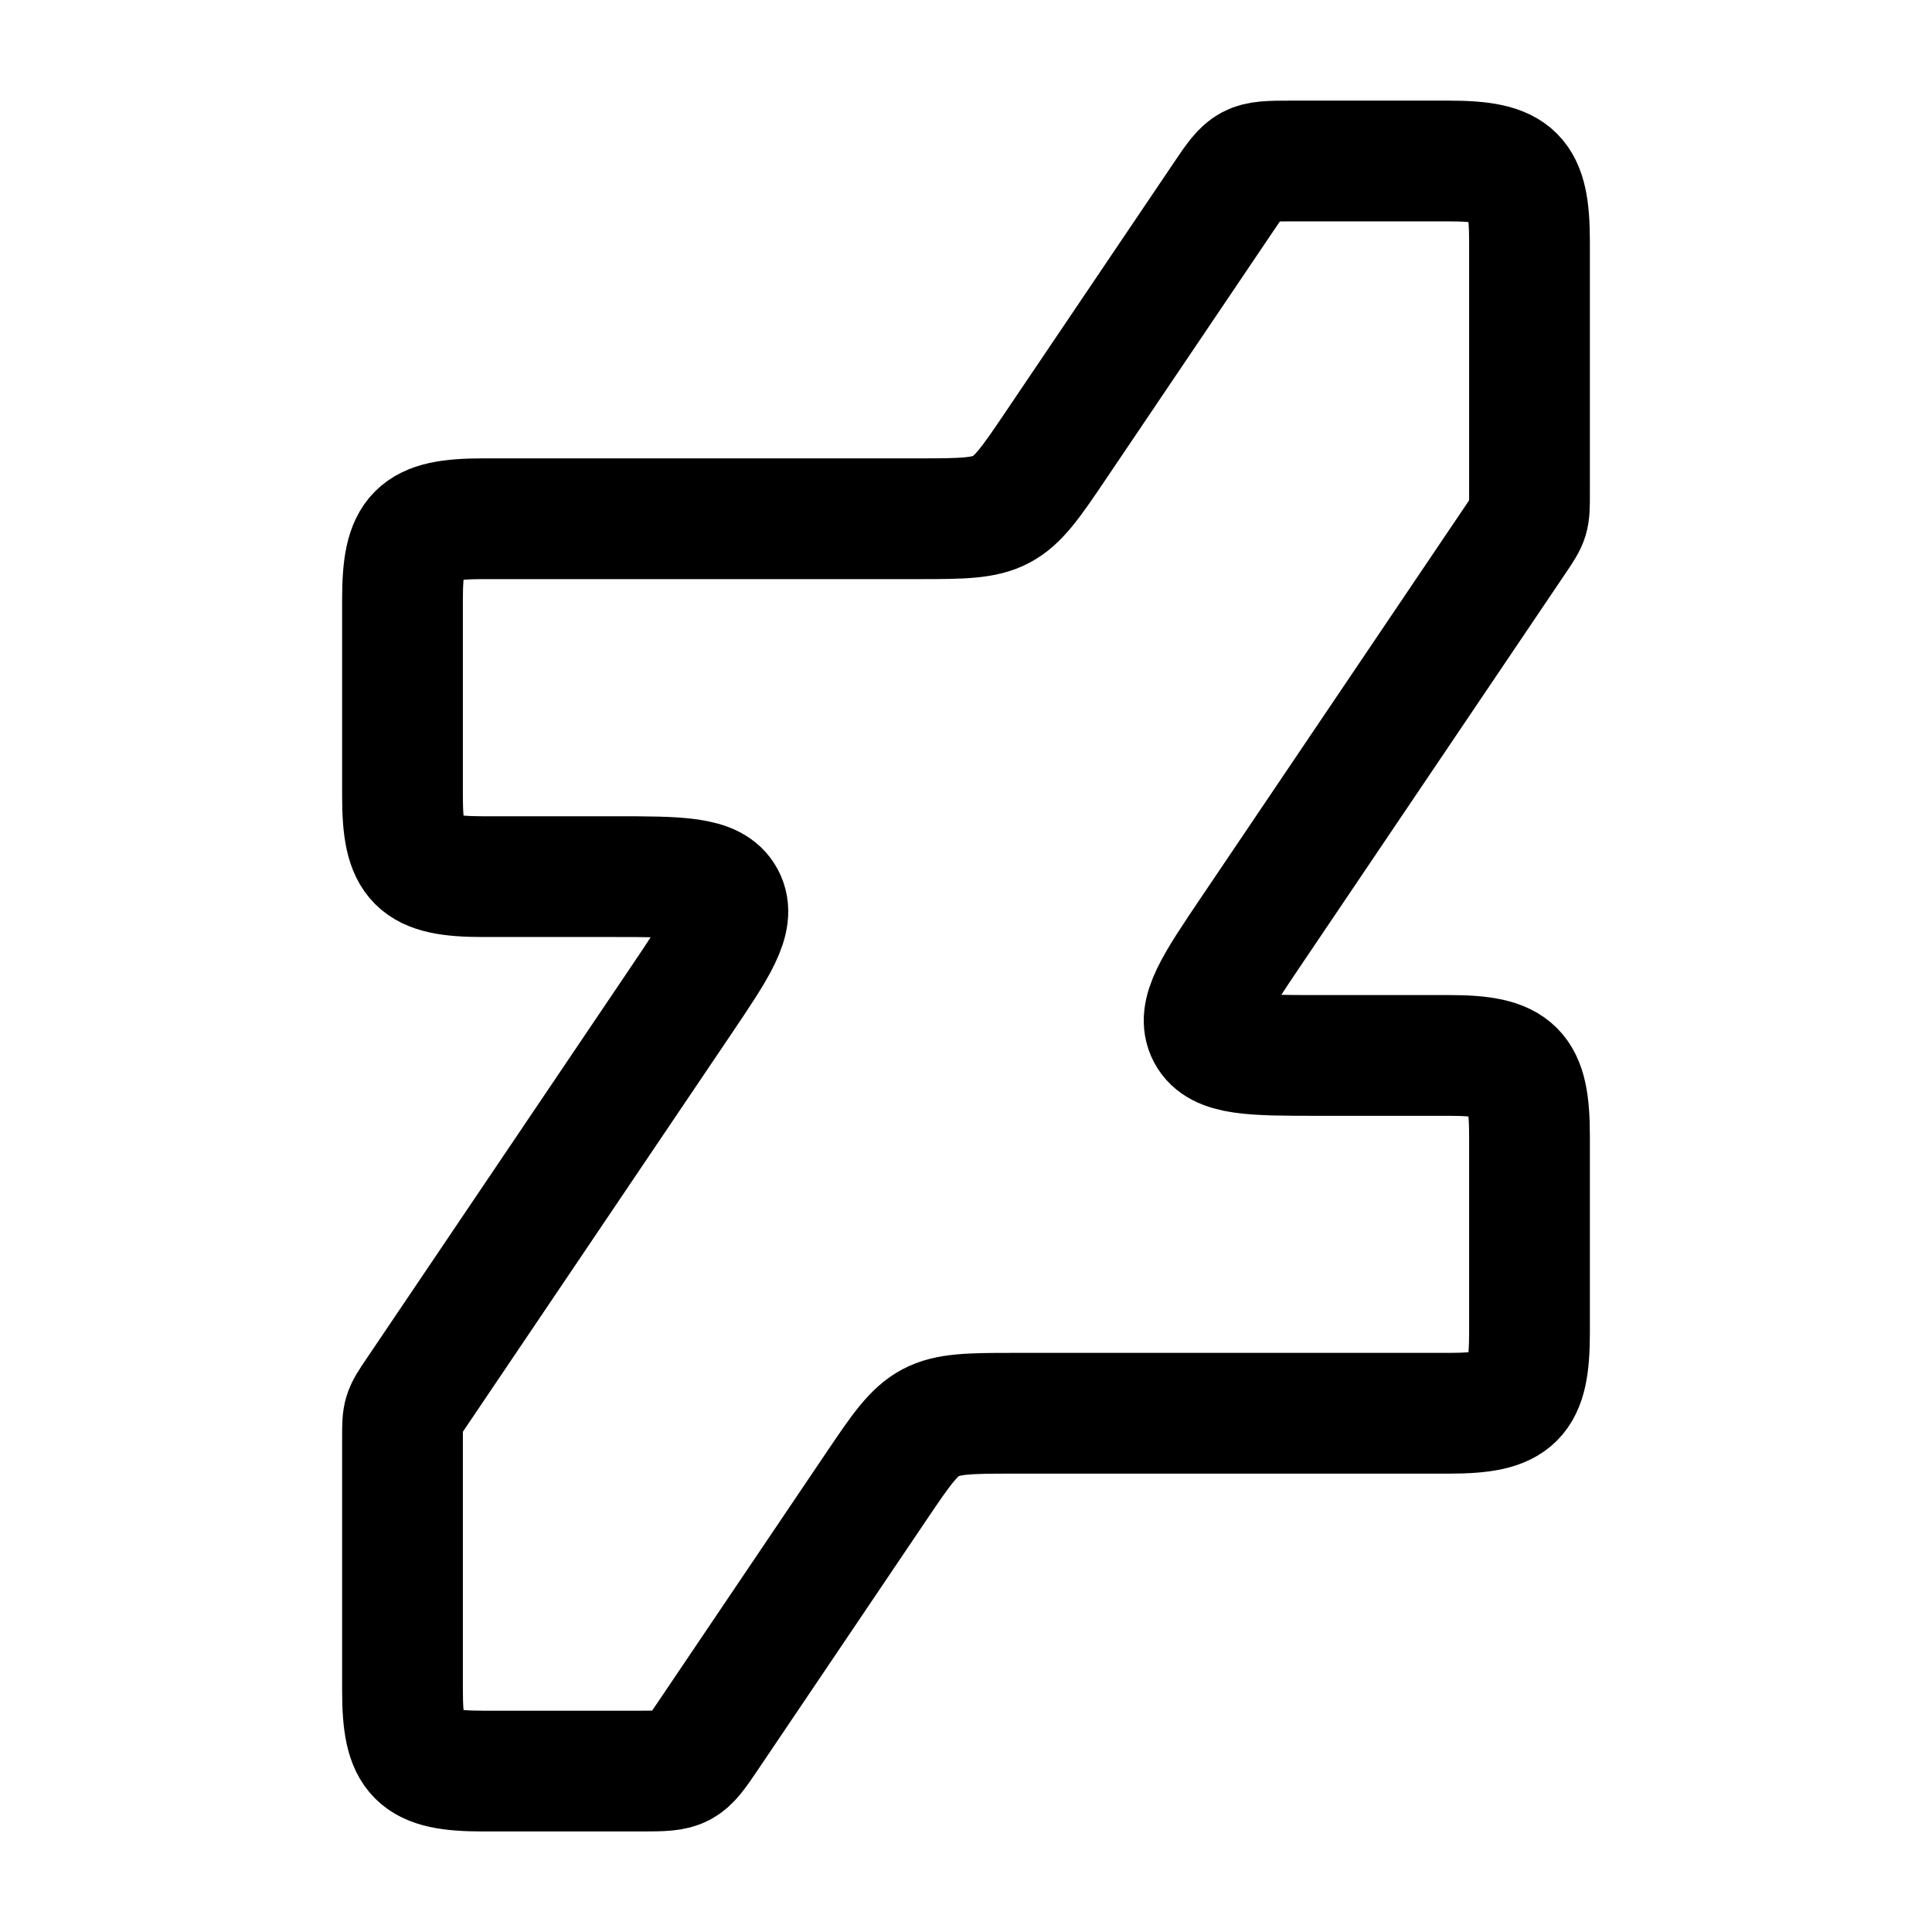 <svg xmlns="http://www.w3.org/2000/svg" width="200" height="200" viewBox="0 0 24 24"><path fill="none" stroke="currentColor" stroke-linecap="round" stroke-linejoin="round" stroke-width="1.5" d="M18 2c.827 0 1 .173 1 1v3.139c0 .303-.001.307-.171.559l-3.276 4.854c-.463.686-.695 1.028-.554 1.294c.141.265.555.265 1.383.265H18c.827 0 1 .173 1 1v2.445c0 .827-.173 1-1 1h-5.437c-1.042 0-1.076.018-1.658.88L8.797 21.56c-.29.432-.308.441-.829.441H6c-.827 0-1-.173-1-1v-3.139c0-.303.001-.307.171-.559l3.276-4.854c.463-.686.695-1.028.554-1.294c-.141-.265-.555-.265-1.383-.265H6c-.827 0-1-.173-1-1V7.444c0-.827.173-1 1-1h5.437c1.042 0 1.076-.018 1.658-.88l2.108-3.123c.29-.432.308-.441.829-.441z" color="currentColor"/></svg>